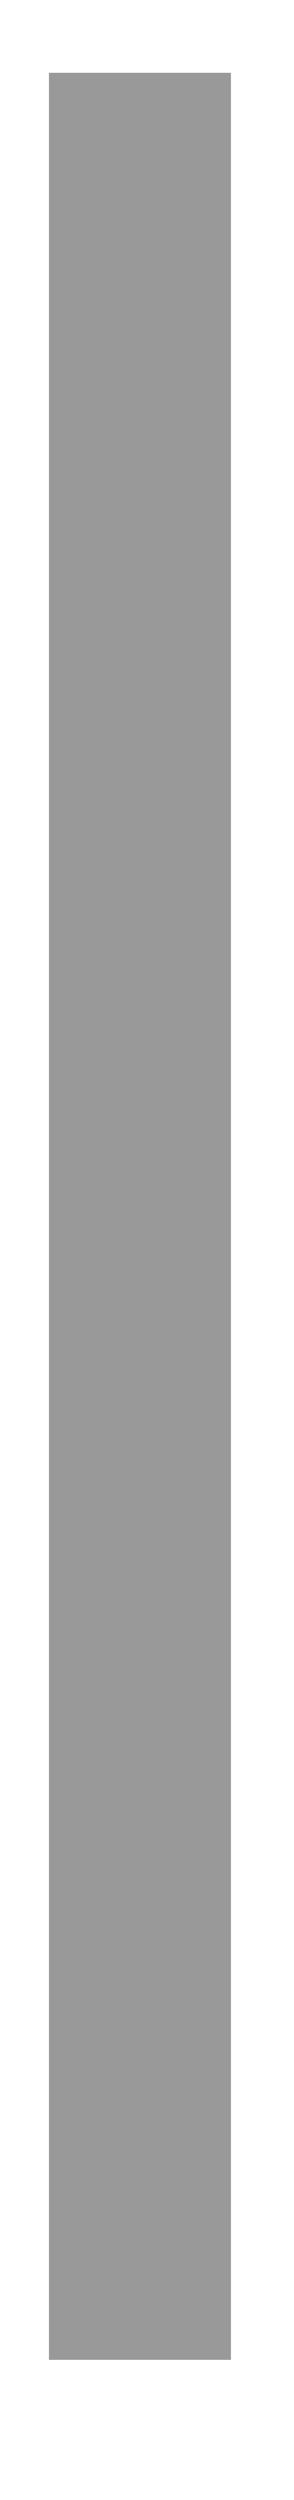 <?xml version="1.0" encoding="UTF-8"?> <svg xmlns="http://www.w3.org/2000/svg" width="2" height="17" viewBox="0 0 2 17" fill="none"><path opacity="0.4" d="M1.571 0.495V16.047H0.333V0.495H1.571Z" fill="black"></path></svg> 